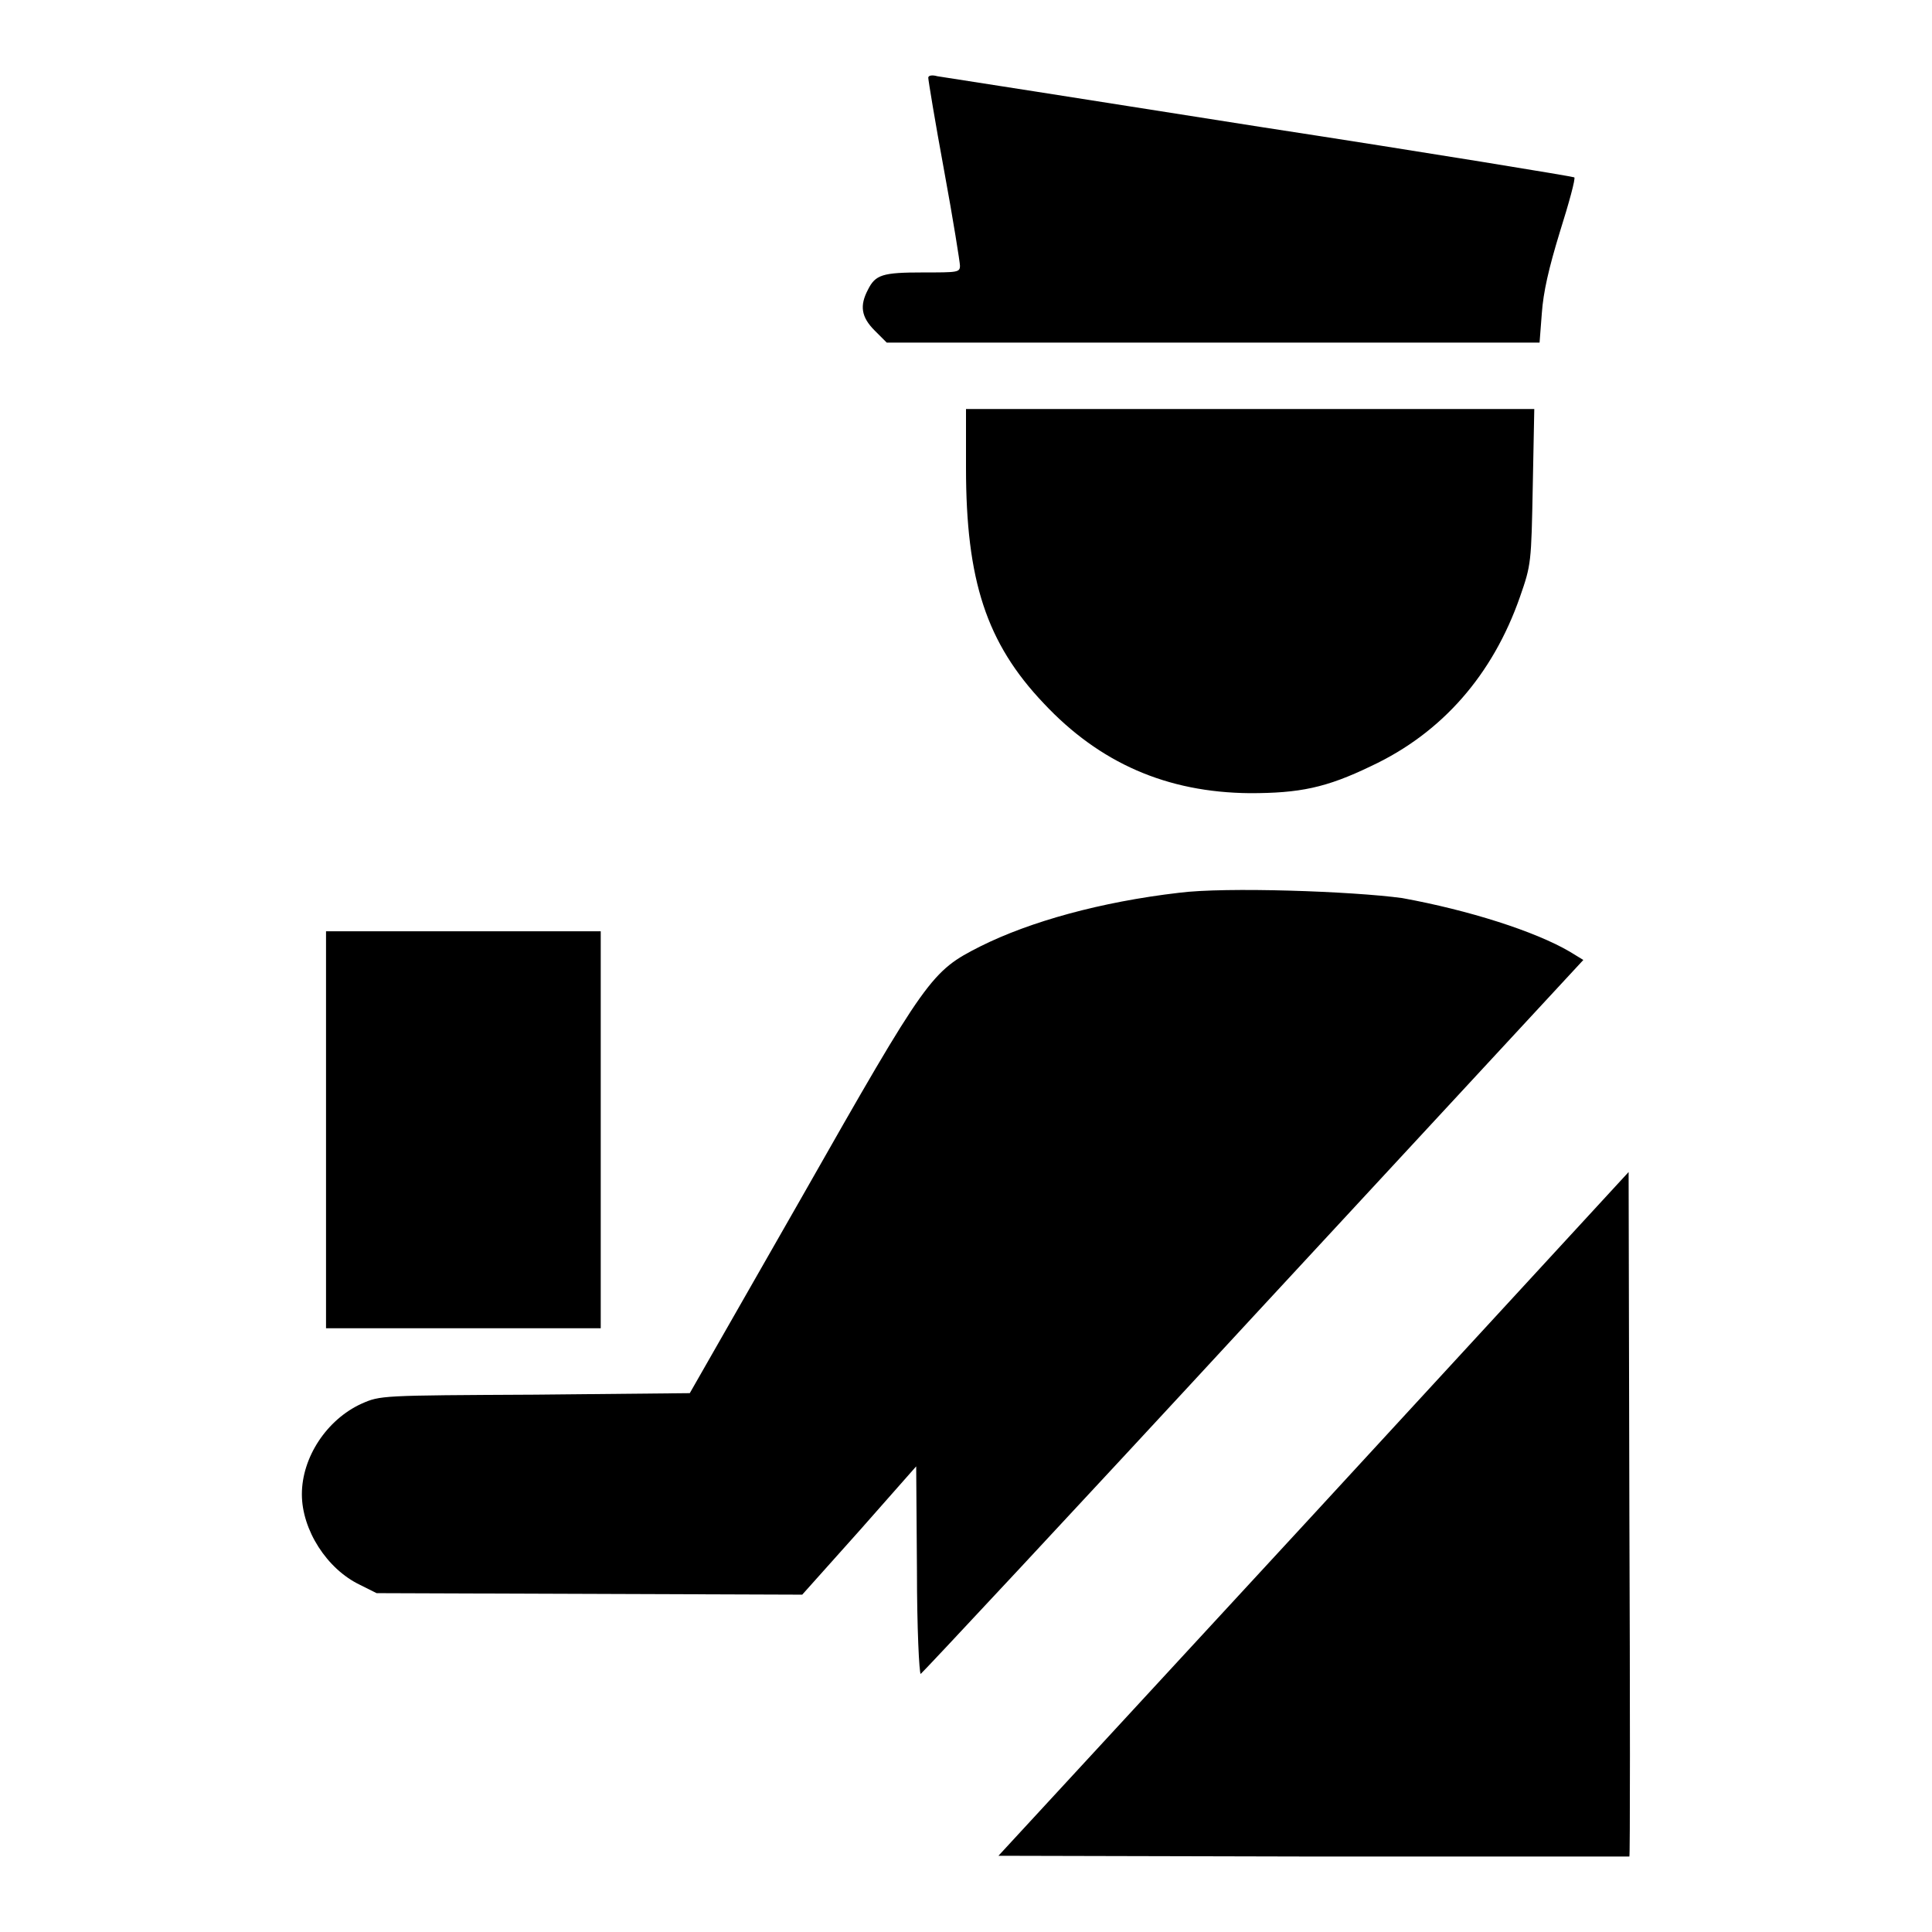 <?xml version="1.0" encoding="utf-8"?>
<!-- Svg Vector Icons : http://www.onlinewebfonts.com/icon -->
<!DOCTYPE svg PUBLIC "-//W3C//DTD SVG 1.1//EN" "http://www.w3.org/Graphics/SVG/1.1/DTD/svg11.dtd">
<svg version="1.1" xmlns="http://www.w3.org/2000/svg" xmlns:xlink="http://www.w3.org/1999/xlink" x="0px" y="0px" viewBox="0 0 256 256" enable-background="new 0 0 256 256" xml:space="preserve">
<g><g><g><path fill="#000000" d="M123,10.3c0,0.3,0.9,5.8,2.1,12.3c1.2,6.5,2.1,12.2,2.1,12.6c0,0.9-0.3,0.9-4.9,0.9c-5.4,0-6.3,0.3-7.3,2.3c-1.1,2.1-0.9,3.6,0.9,5.4l1.6,1.6h43.4H204l0.3-3.9c0.2-2.8,0.9-5.9,2.4-10.8c1.2-3.8,2.1-7.1,1.9-7.2c-0.1-0.1-18.9-3.2-41.7-6.7c-22.8-3.6-42-6.6-42.7-6.7C123.5,9.9,123,10,123,10.3z"/><path fill="#000000" d="M128,62c0,14.9,2.7,23.2,10.3,31.2c7.4,7.9,16.3,11.8,27.3,11.9c6.6,0,10.1-0.7,16.1-3.6c9.4-4.4,16.1-12.1,19.7-22.4c1.5-4.3,1.5-4.5,1.7-14.7l0.2-10.2h-37.6H128V62z"/><path fill="#000000" d="M156.2,118.3c-10.3,1.2-19.7,3.8-26.3,7.1c-6.5,3.3-7,3.9-23.7,33.3l-14.8,25.9l-20.5,0.2c-20.5,0.1-20.5,0.1-23,1.2c-4.6,2.1-7.9,7.1-7.9,12c0,4.7,3.3,9.9,7.7,12l2.2,1.1l28.2,0.1l28.2,0.1l7.6-8.5l7.5-8.5l0.1,13.8c0,7.6,0.3,13.7,0.5,13.7c0.2-0.1,20.1-21.4,44.1-47.4l43.7-47.2l-1.8-1.1c-4.6-2.7-13.4-5.5-22.2-7.1C179.2,118.1,162.4,117.5,156.2,118.3z"/><path fill="#000000" d="M43.2,149.7v26.3h18.2h18.2v-26.3v-26.3H61.4H43.2L43.2,149.7L43.2,149.7z"/><path fill="#000000" d="M174.1,200.6l-41.8,45.3l41.7,0.1c23,0,41.8,0,41.9,0s0.1-20.5,0-45.4l-0.1-45.3L174.1,200.6z"/></g></g></g>
</svg>